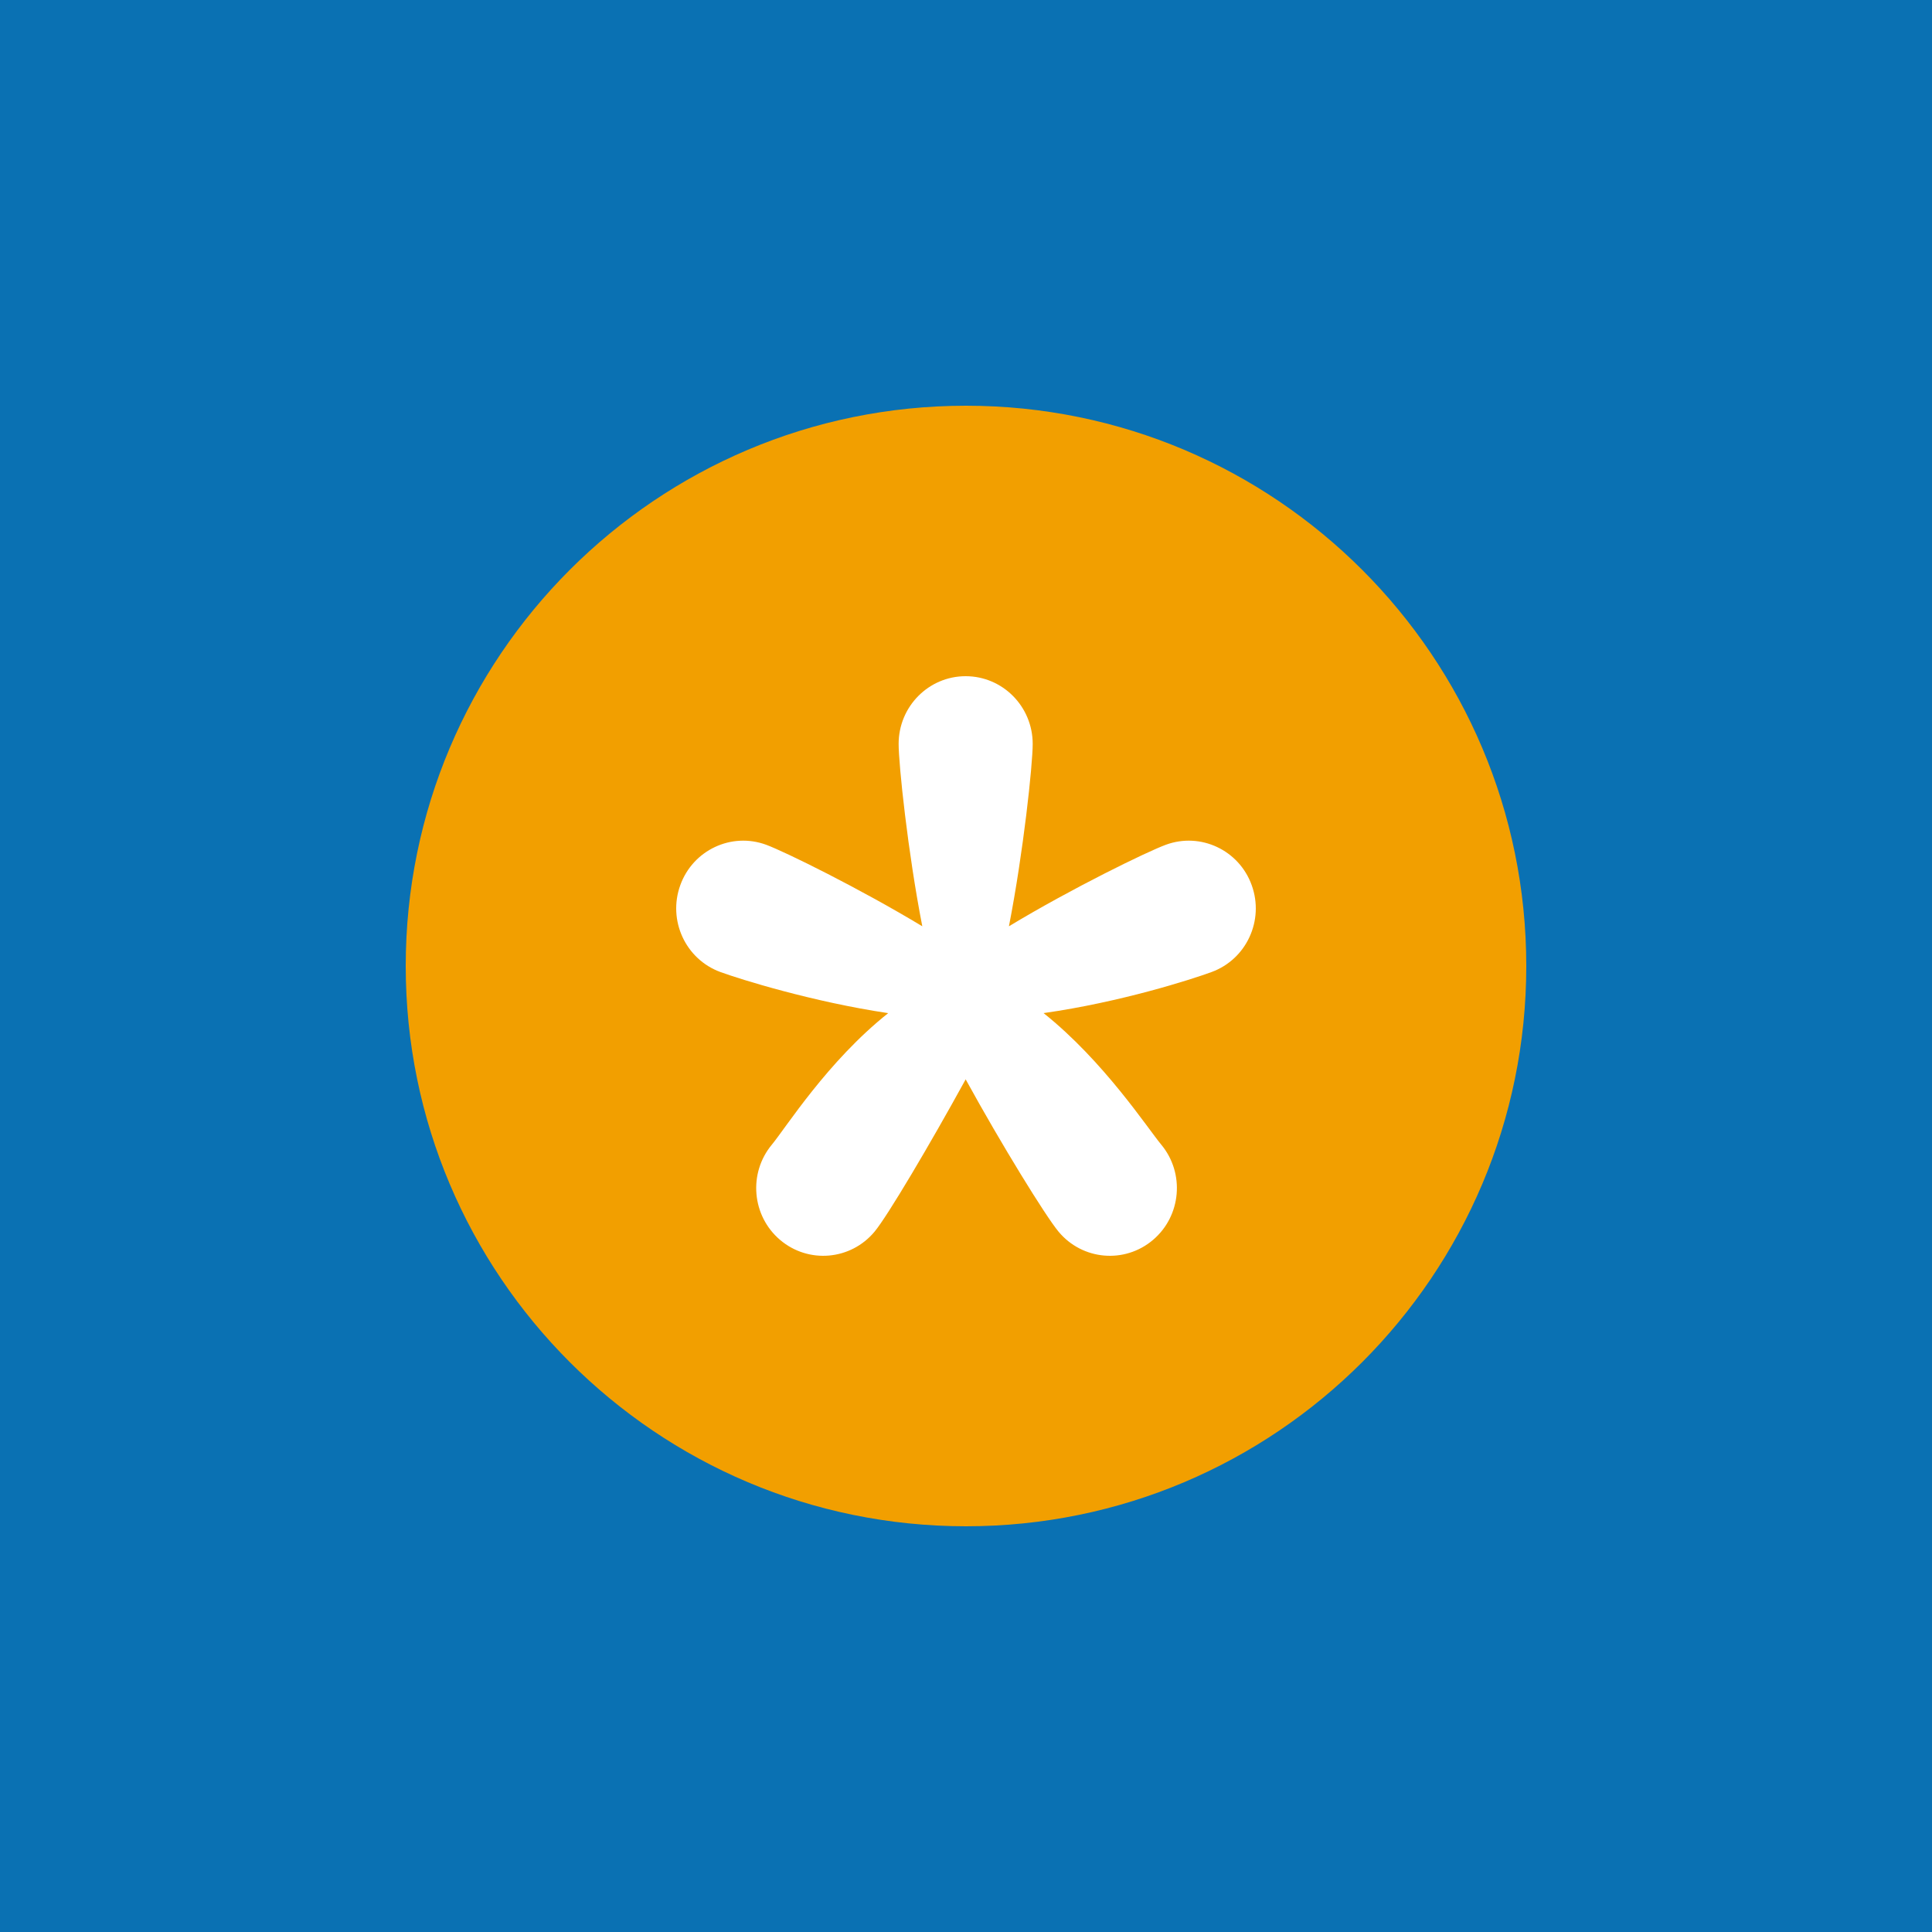 <svg width="100" height="100" viewBox="0 0 100 100" fill="none" xmlns="http://www.w3.org/2000/svg">
<rect x="0" y="0" width="100" height="100" fill="#333333" stroke="none"/>
<g clip-path="url(#clip0_322_104)">
<rect width="100" height="100" fill="white"/>
<path d="M100 0H0V100H100V0Z" fill="#0A71B3"/>
<path d="M50 79C66.016 79 79 66.016 79 50C79 33.984 66.016 21 50 21C33.984 21 21 33.984 21 50C21 66.016 33.984 79 50 79Z" fill="#F29F00"/>
<path d="M39.953 59.244C40.669 58.382 42.834 54.932 45.973 52.44C42.054 51.855 38.316 50.689 37.283 50.31C35.483 49.648 34.554 47.638 35.211 45.819C35.864 44.001 37.857 43.063 39.657 43.725C40.624 44.081 44.48 45.98 47.738 47.944C46.989 44.107 46.513 39.574 46.513 38.504C46.513 36.569 48.067 35 49.981 35C51.898 35 53.452 36.569 53.452 38.504C53.452 39.577 52.973 44.102 52.222 47.944C55.489 45.972 59.372 44.082 60.343 43.725C62.143 43.063 64.136 44.001 64.789 45.819C65.446 47.638 64.517 49.648 62.717 50.31C61.655 50.7 57.998 51.873 54.015 52.438C57.135 54.927 59.393 58.388 60.104 59.244C61.336 60.726 61.144 62.937 59.677 64.18C58.209 65.424 56.02 65.231 54.788 63.748C54.117 62.94 51.841 59.253 49.983 55.867C48.124 59.253 45.94 62.94 45.269 63.748C44.037 65.231 41.848 65.424 40.38 64.18C38.913 62.937 38.721 60.726 39.953 59.244Z" fill="white"/>
</g>
<defs>
<clipPath id="clip0_322_104">
<rect width="100" height="100" fill="white"/>
</clipPath>
</defs>
</svg>
